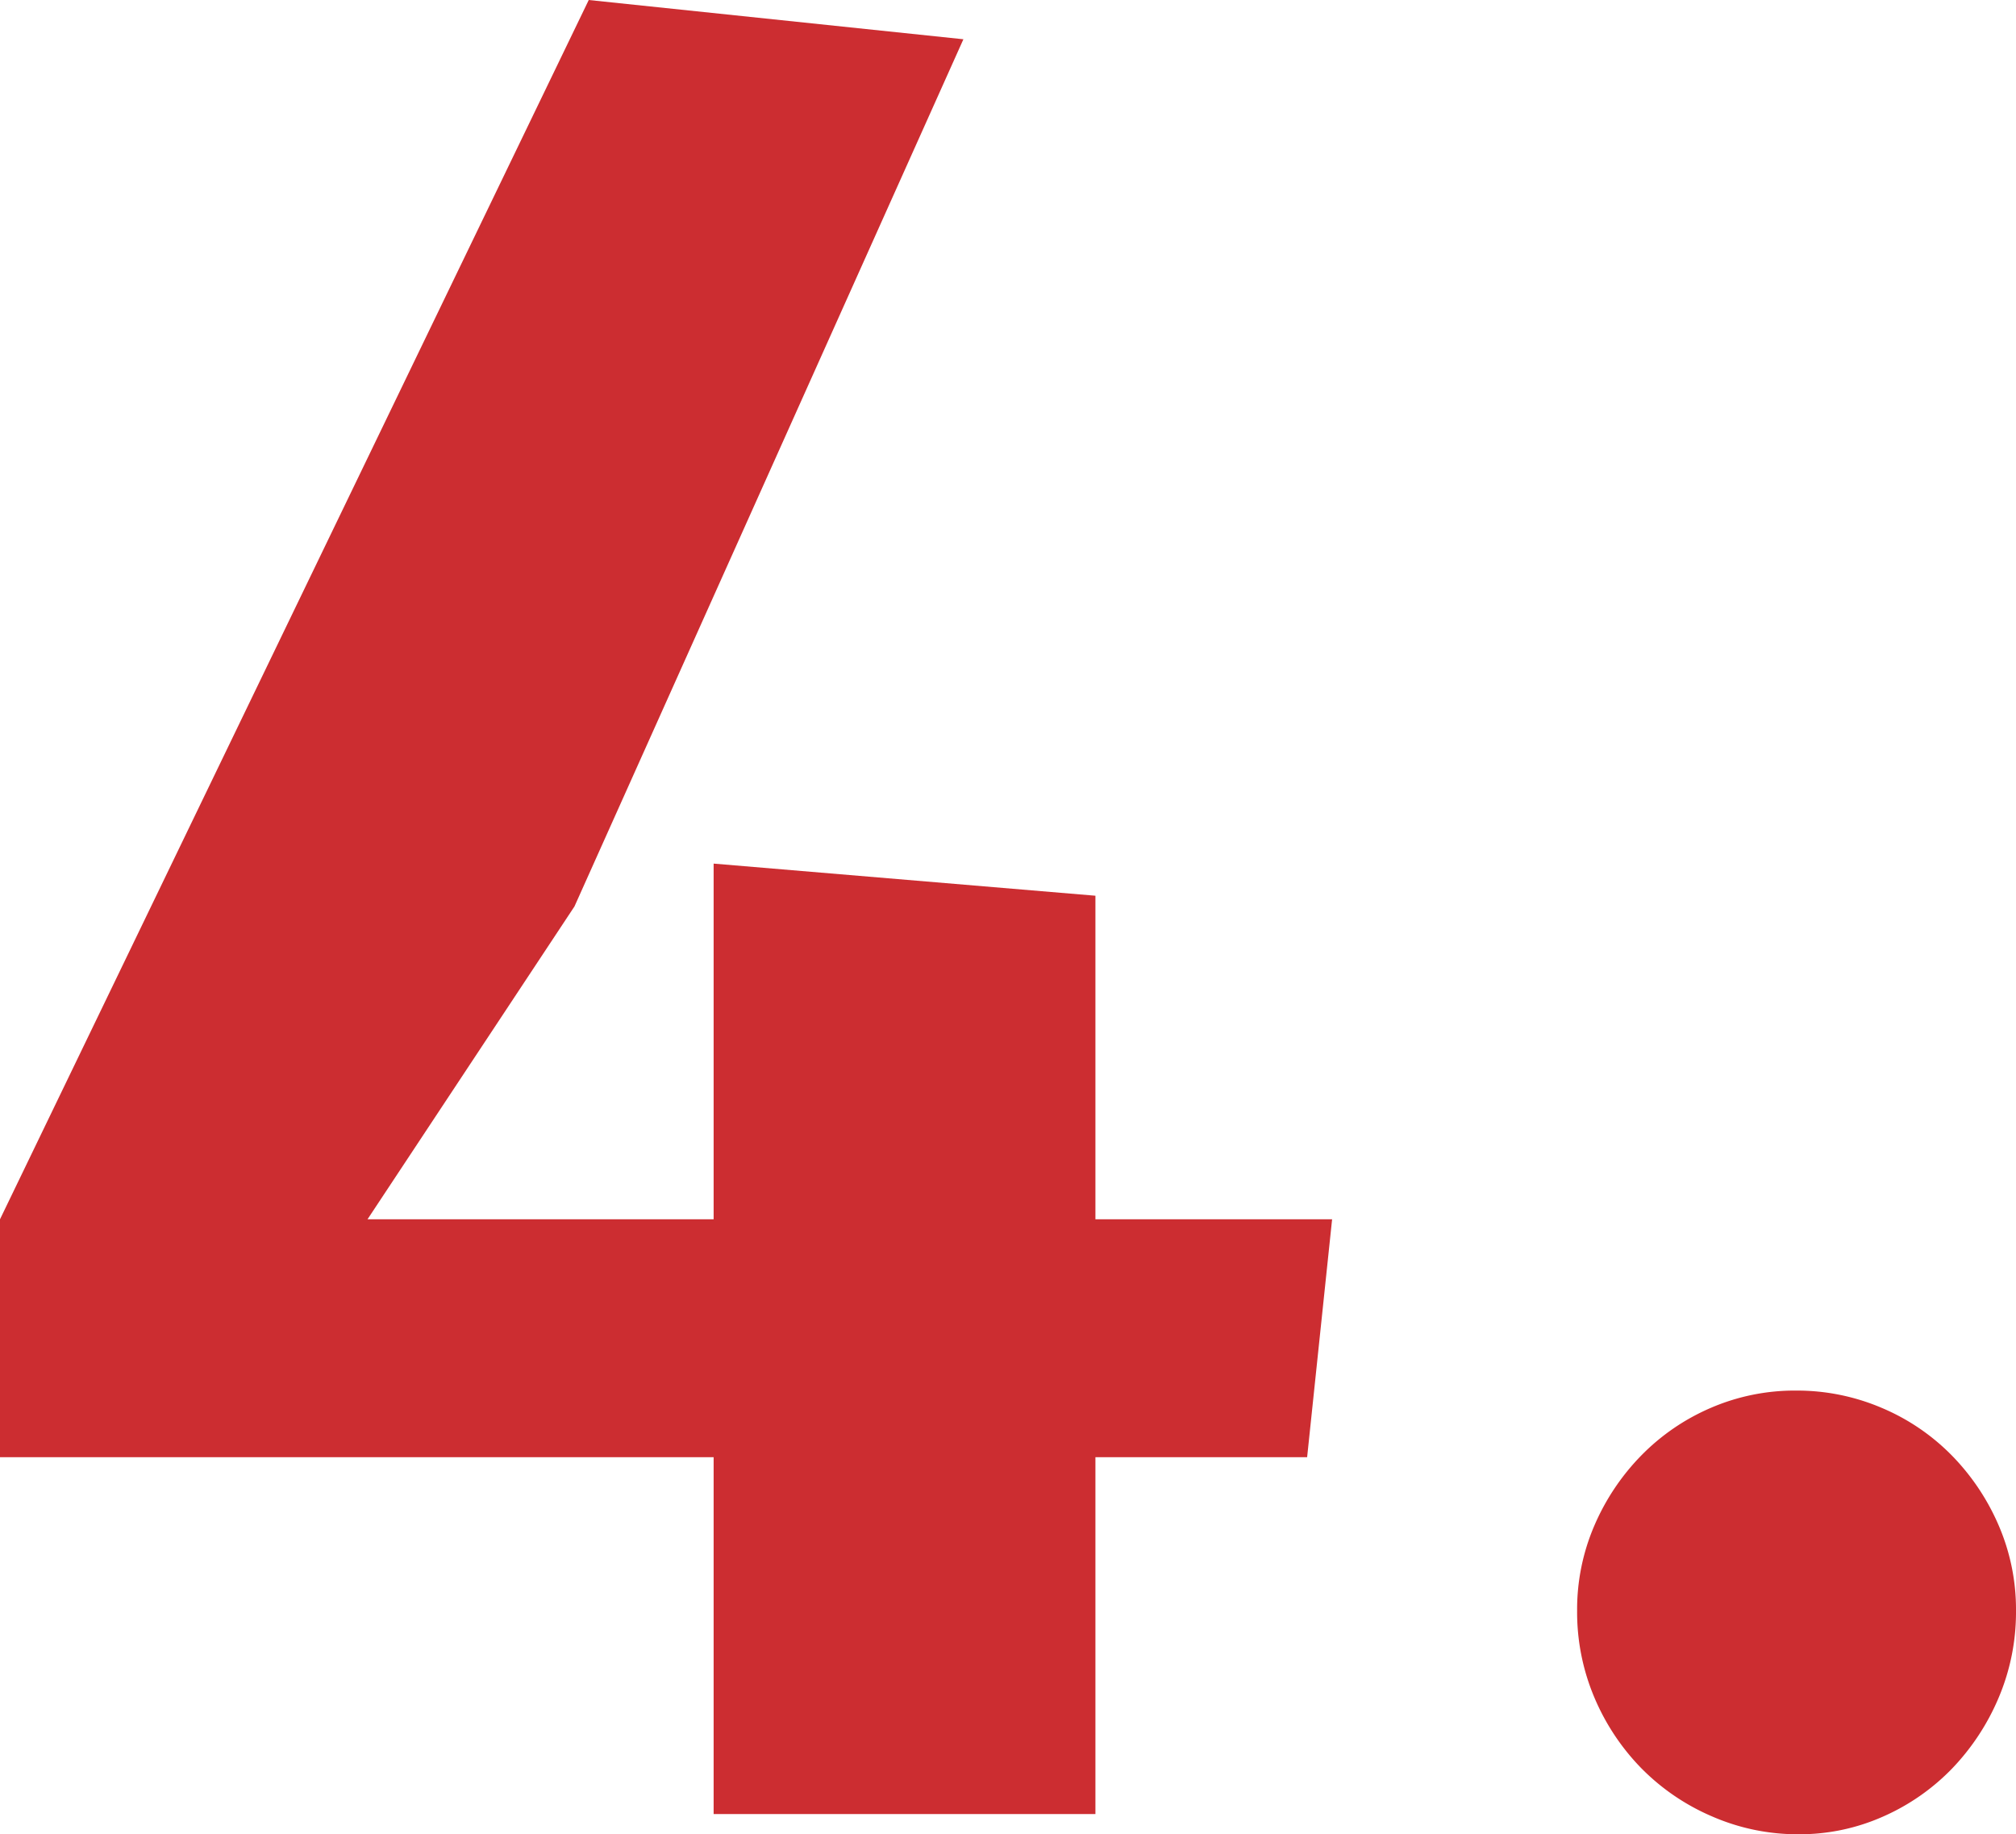 <svg xmlns="http://www.w3.org/2000/svg" width="33.9" height="30.84" viewBox="0 0 33.9 30.84">
  <path id="Path_2583" data-name="Path 2583" d="M22.78-6H19.22V0H12.8V-6H.8v-4l9.9-20.5,6.3.66L10.46-15.26,6.98-10H12.8v-5.98l6.42.54V-10H23.2Zm4.54,2.58a3.561,3.561,0,0,1,.29-1.43,3.859,3.859,0,0,1,.79-1.18,3.653,3.653,0,0,1,1.17-.8A3.561,3.561,0,0,1,31-7.12a3.632,3.632,0,0,1,1.44.29,3.625,3.625,0,0,1,1.18.8,3.859,3.859,0,0,1,.79,1.18,3.561,3.561,0,0,1,.29,1.43,3.682,3.682,0,0,1-.29,1.46,3.918,3.918,0,0,1-.78,1.19,3.67,3.67,0,0,1-1.16.81,3.459,3.459,0,0,1-1.43.3,3.6,3.6,0,0,1-1.45-.3A3.728,3.728,0,0,1,28.4-.77a3.826,3.826,0,0,1-.79-1.19A3.682,3.682,0,0,1,27.32-3.42Z" transform="translate(-0.8 30.5)" fill="#cb2c30" opacity="0.992"/>
</svg>
